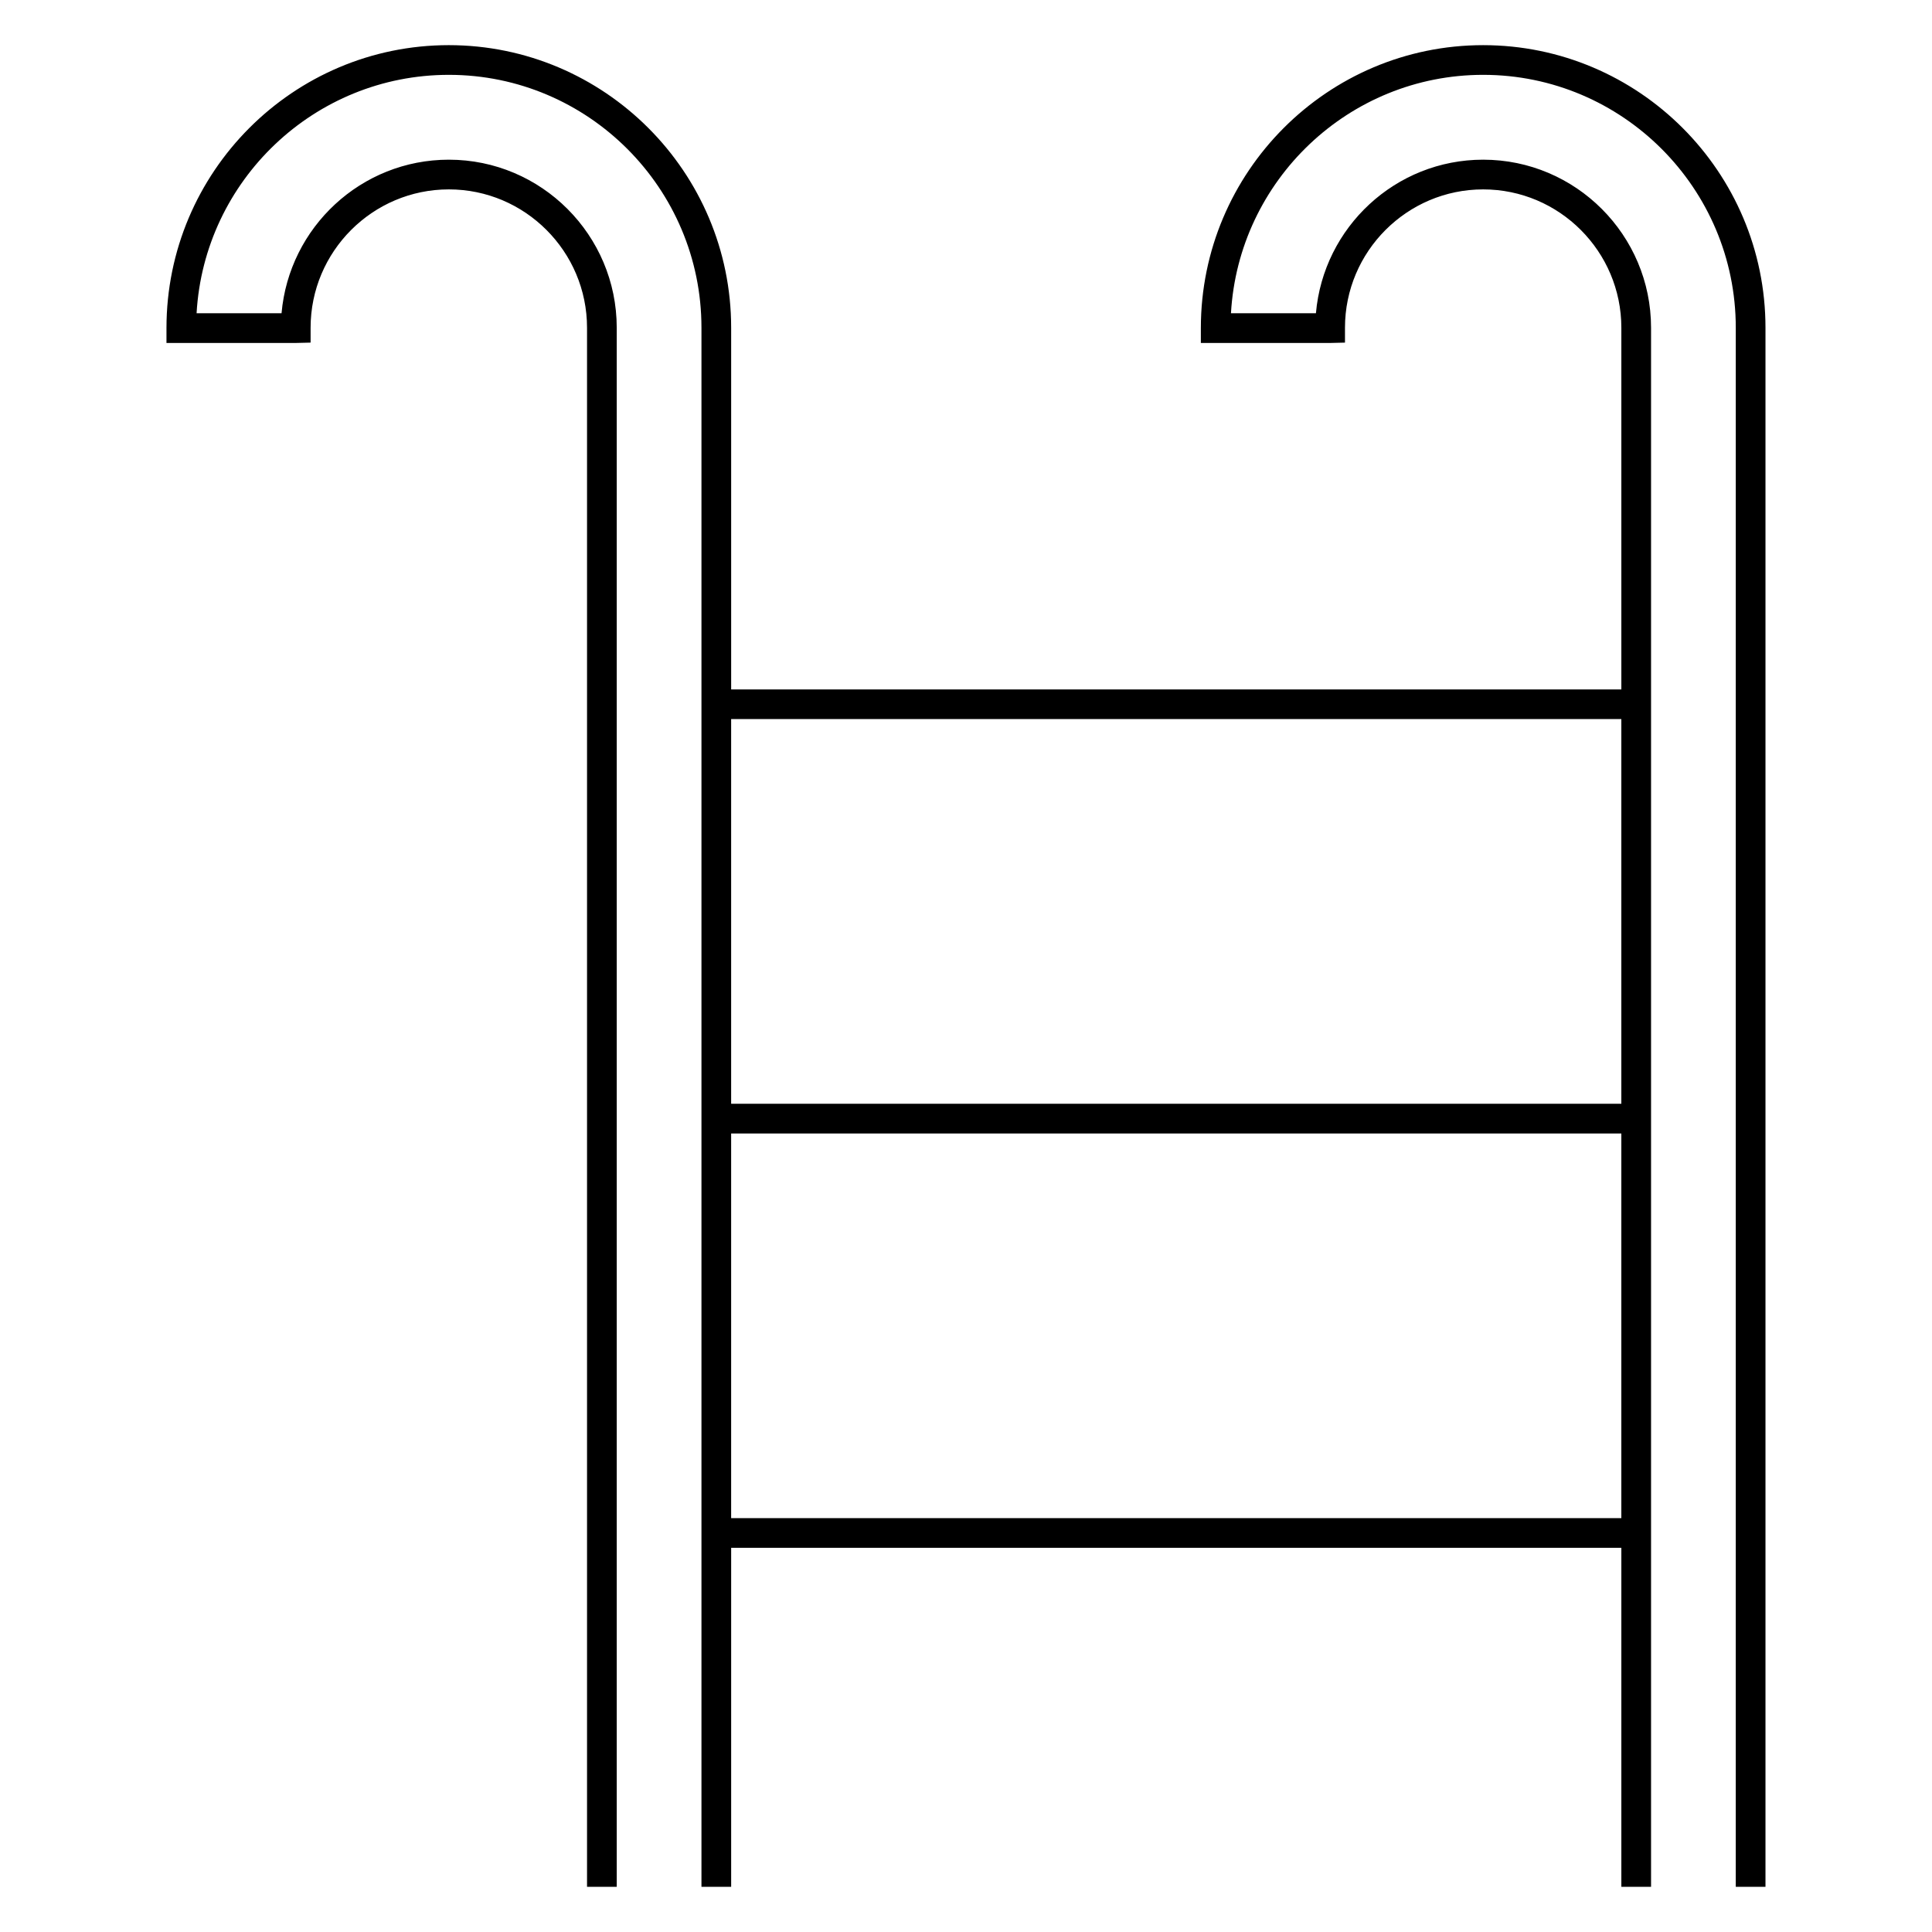 <?xml version="1.0" encoding="UTF-8"?>
<!-- Uploaded to: ICON Repo, www.iconrepo.com, Generator: ICON Repo Mixer Tools -->
<svg fill="#000000" width="800px" height="800px" version="1.1" viewBox="144 144 512 512" xmlns="http://www.w3.org/2000/svg">
 <path d="m611.87 644.03v-413.17c0-41.297-33.566-74.895-74.816-74.895s-74.816 33.598-74.816 74.988v3.938h34.258l3.938-0.094v-3.938c0-20.215 16.438-36.668 36.621-36.668 20.184 0 36.621 16.453 36.621 36.668v95.852h-235.91v-95.852c0-41.297-33.566-74.895-74.832-74.895-41.25 0-74.816 33.598-74.816 74.988v3.938h34.258l3.938-0.094v-3.938c0-20.215 16.438-36.668 36.637-36.668 20.184 0 36.621 16.453 36.621 36.668v413.17h7.871v-413.17c0-24.562-19.965-44.539-44.492-44.539-23.223 0-42.336 17.887-44.336 40.699h-22.516c2.004-35.188 31.223-63.184 66.852-63.184 36.918 0 66.945 30.055 66.945 67.023v413.17h7.871v-89.836h235.91v89.836h7.871v-413.17c0-24.562-19.965-44.539-44.492-44.539-23.223 0-42.336 17.887-44.32 40.699h-22.516c2-35.188 31.223-63.184 66.836-63.184 36.918 0 66.945 30.055 66.945 67.023l-0.004 413.17zm-38.18-97.707h-235.93v-101.94h235.91v101.94zm0-109.82h-235.93v-101.94h235.91v101.94z"/>
</svg>